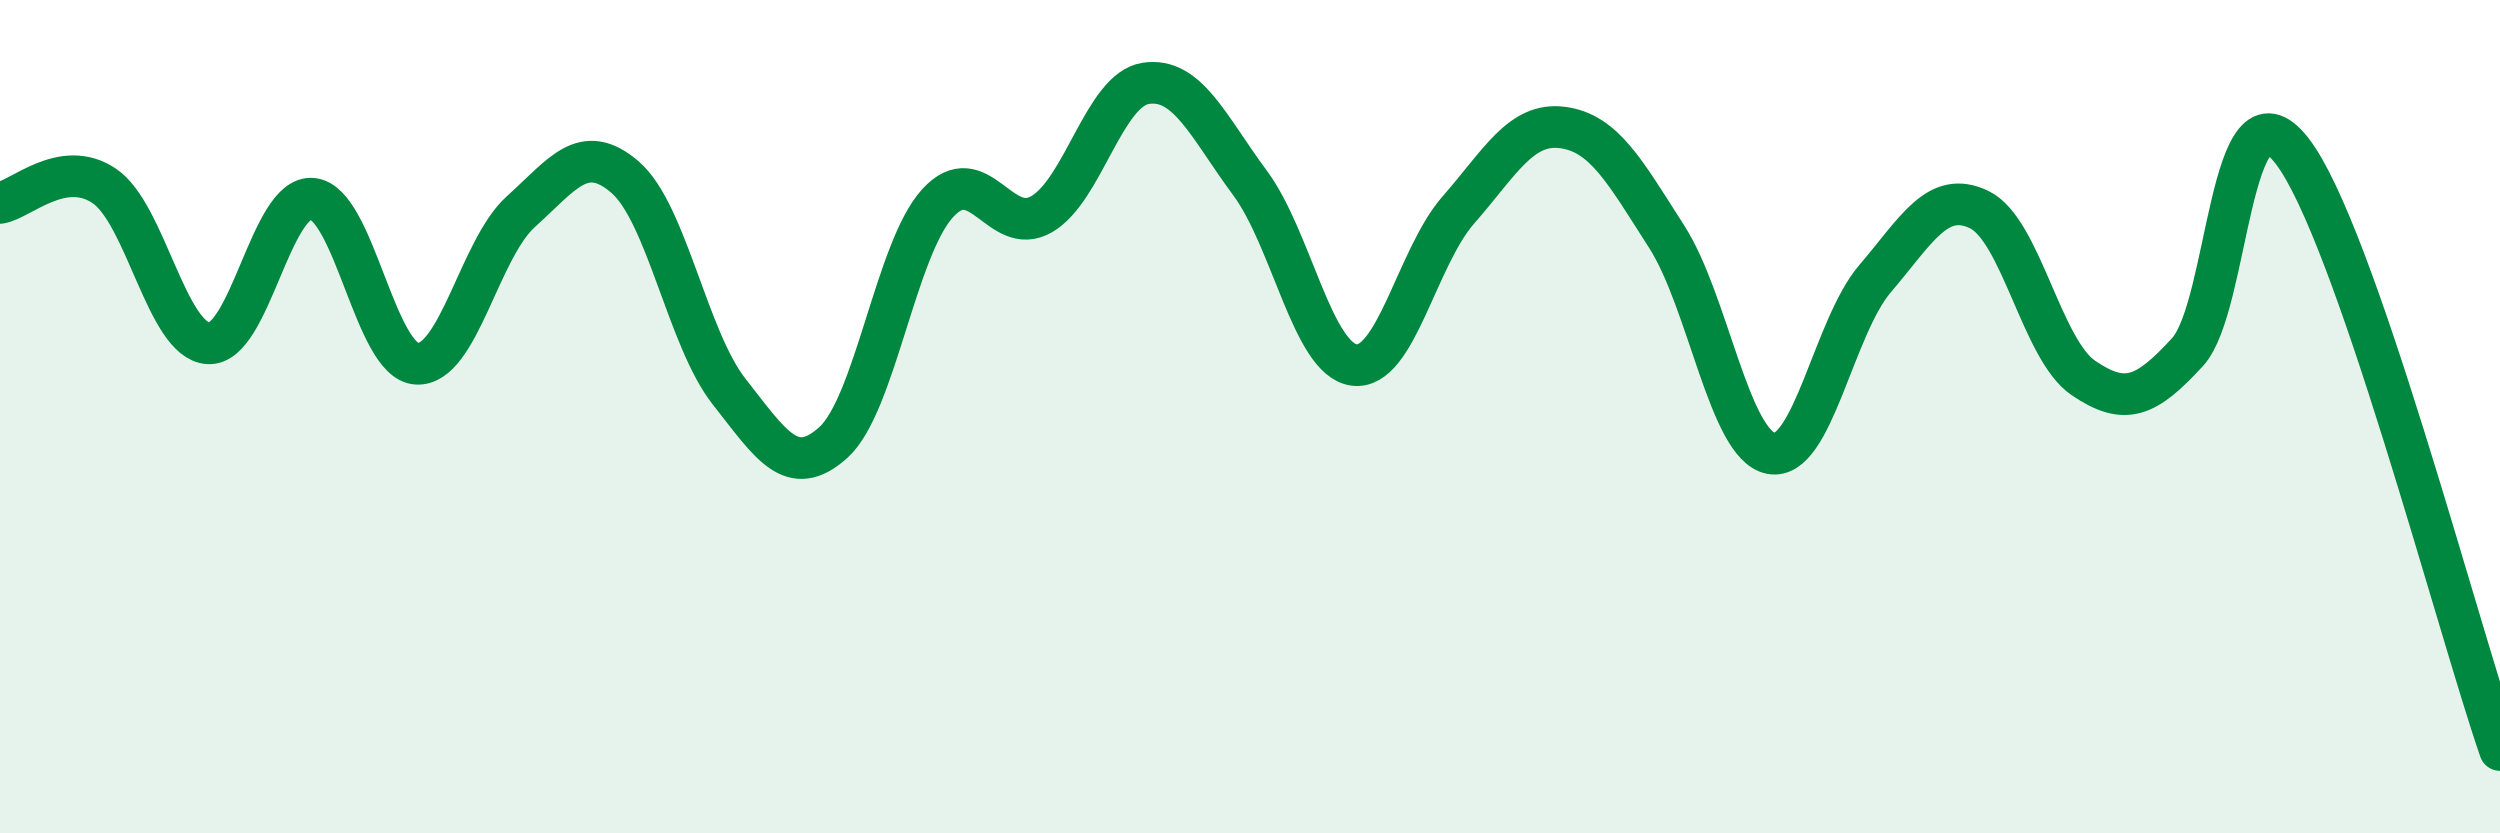 
    <svg width="60" height="20" viewBox="0 0 60 20" xmlns="http://www.w3.org/2000/svg">
      <path
        d="M 0,4.87 C 0.5,4.79 1.5,3.79 2.5,4.46 C 3.5,5.13 4,8.18 5,8.24 C 6,8.3 6.5,4.67 7.5,4.77 C 8.5,4.87 9,8.67 10,8.73 C 11,8.79 11.5,5.98 12.5,5.08 C 13.5,4.18 14,3.39 15,4.25 C 16,5.11 16.5,8.13 17.5,9.4 C 18.5,10.67 19,11.52 20,10.62 C 21,9.72 21.5,5.98 22.5,4.88 C 23.5,3.78 24,5.72 25,5.14 C 26,4.56 26.5,2.15 27.5,2 C 28.5,1.85 29,3.04 30,4.39 C 31,5.74 31.5,8.63 32.5,8.76 C 33.5,8.89 34,6.18 35,5.04 C 36,3.9 36.5,2.93 37.5,3.06 C 38.5,3.19 39,4.12 40,5.68 C 41,7.24 41.5,10.68 42.5,10.88 C 43.5,11.08 44,7.86 45,6.69 C 46,5.52 46.5,4.55 47.5,5.03 C 48.5,5.51 49,8.39 50,9.07 C 51,9.75 51.5,9.54 52.5,8.45 C 53.5,7.36 53.5,1.7 55,3.61 C 56.5,5.52 59,15.12 60,18L60 20L0 20Z"
        fill="#008740"
        opacity="0.1"
        stroke-linecap="round"
        stroke-linejoin="round"
      />
      <path
        d="M 0,4.87 C 0.5,4.79 1.5,3.79 2.5,4.46 C 3.5,5.13 4,8.18 5,8.24 C 6,8.3 6.5,4.67 7.5,4.77 C 8.5,4.87 9,8.67 10,8.73 C 11,8.79 11.5,5.98 12.5,5.08 C 13.5,4.18 14,3.39 15,4.25 C 16,5.11 16.5,8.13 17.5,9.4 C 18.5,10.67 19,11.52 20,10.62 C 21,9.72 21.5,5.98 22.5,4.88 C 23.5,3.78 24,5.72 25,5.14 C 26,4.56 26.5,2.15 27.5,2 C 28.5,1.85 29,3.04 30,4.39 C 31,5.74 31.5,8.63 32.5,8.76 C 33.5,8.89 34,6.18 35,5.04 C 36,3.9 36.5,2.93 37.5,3.06 C 38.5,3.19 39,4.12 40,5.68 C 41,7.24 41.5,10.68 42.5,10.88 C 43.5,11.08 44,7.86 45,6.69 C 46,5.52 46.5,4.55 47.5,5.03 C 48.5,5.51 49,8.39 50,9.07 C 51,9.75 51.5,9.54 52.5,8.45 C 53.5,7.36 53.5,1.7 55,3.61 C 56.5,5.52 59,15.12 60,18"
        stroke="#008740"
        stroke-width="1"
        fill="none"
        stroke-linecap="round"
        stroke-linejoin="round"
      />
    </svg>
  